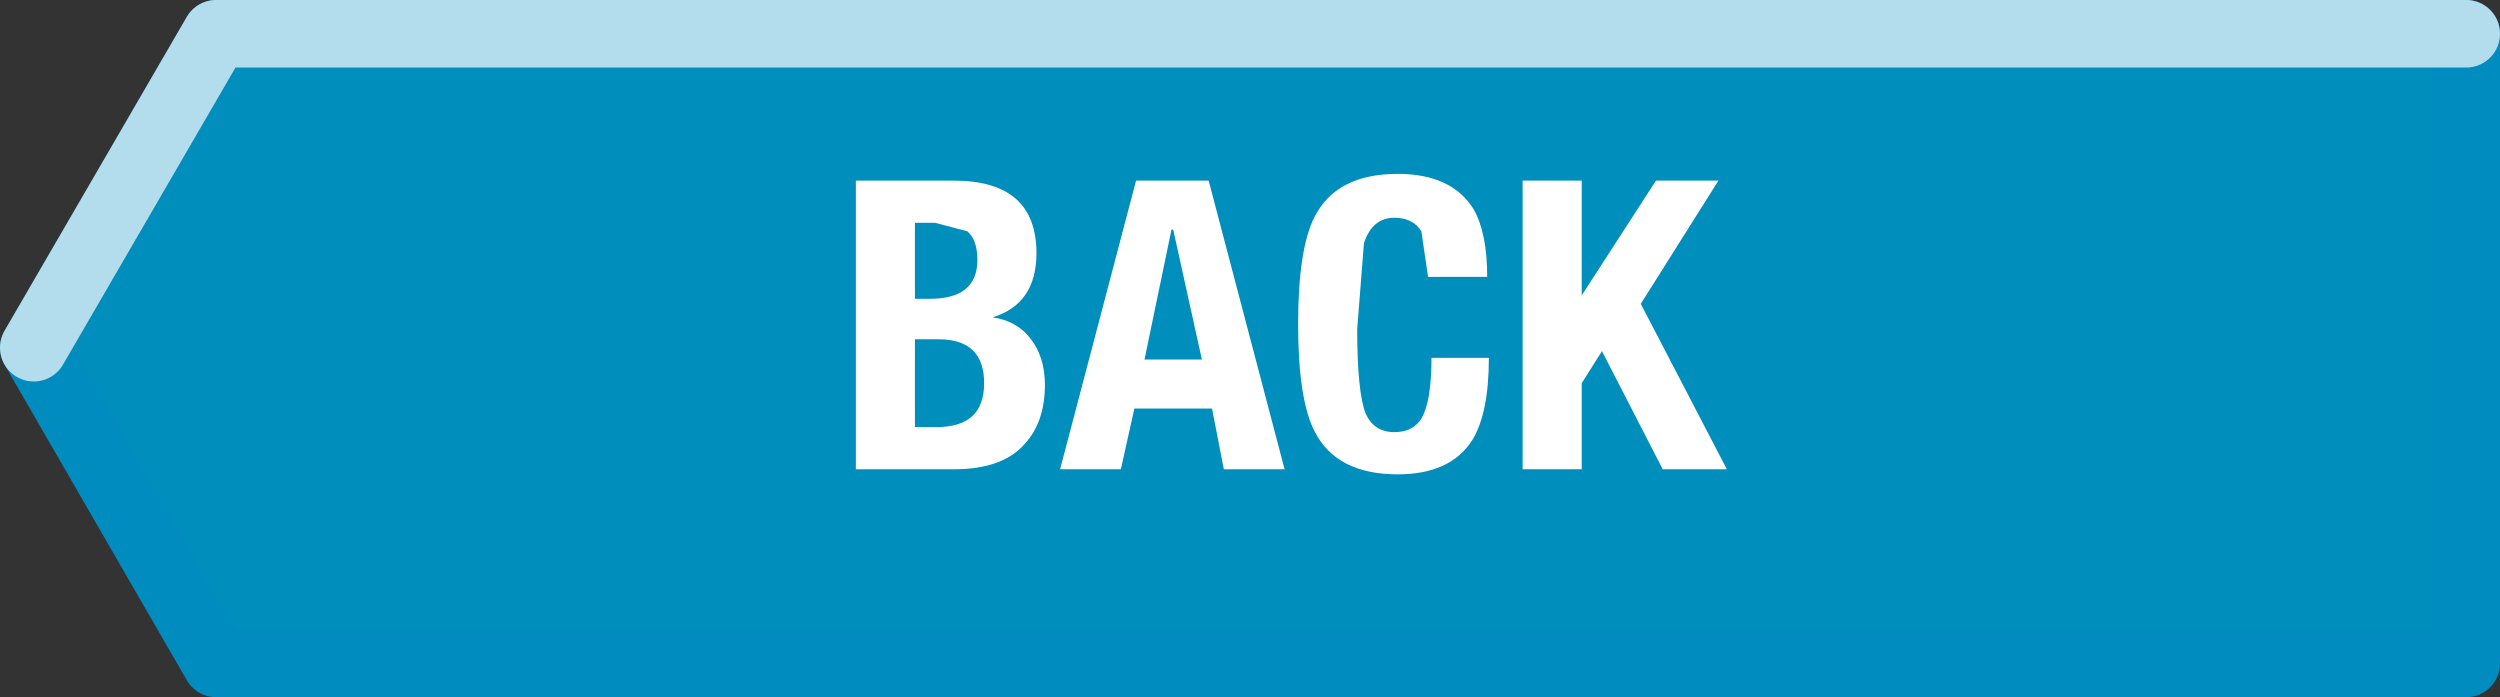 <?xml version="1.0" encoding="UTF-8" standalone="no"?>
<svg xmlns:xlink="http://www.w3.org/1999/xlink" height="20.65px" width="74.05px" xmlns="http://www.w3.org/2000/svg">
  <rect width="100%" height="100%" fill="#333333" stroke="none"/>
  <g transform="matrix(1.0, 0.0, 0.0, 1.0, 37.0, 10.3)">
    <path d="M-36.0 0.0 L-30.6 -9.3 36.05 -9.3 36.05 9.35 -30.6 9.35 -36.0 0.0" fill="#008ebd" fill-rule="evenodd" stroke="none"/>
    <path d="M-36.0 0.0 L-30.6 -9.3 36.05 -9.3 36.05 9.35 -30.6 9.35 -36.0 0.0 Z" fill="none" stroke="#008cbf" stroke-linecap="round" stroke-linejoin="round" stroke-width="2.0"/>
    <path d="M-36.0 0.0 L-30.6 -9.3 36.05 -9.3" fill="none" stroke="#b3ddec" stroke-linecap="round" stroke-linejoin="round" stroke-width="2.0"/>
    <path d="M-3.35 -4.95 L-1.2 -4.95 1.05 3.6 -0.75 3.6 -1.1 1.8 -3.4 1.8 -3.8 3.6 -5.6 3.6 -3.35 -4.95 M-2.25 -3.5 L-2.3 -3.5 -3.1 0.35 -1.4 0.35 -2.25 -3.5 M-8.75 -4.95 Q-6.3 -4.95 -6.3 -2.8 -6.3 -1.3 -7.6 -0.9 -6.9 -0.8 -6.5 -0.3 -6.05 0.25 -6.05 1.1 -6.05 2.2 -6.65 2.85 -7.3 3.6 -8.75 3.6 L-11.65 3.6 -11.65 -4.95 -8.75 -4.95 M-9.2 -0.25 L-9.9 -0.25 -9.9 2.35 -9.25 2.35 Q-7.85 2.35 -7.85 1.05 -7.85 -0.25 -9.2 -0.25 M-8.35 -3.45 L-9.3 -3.7 -9.9 -3.7 -9.9 -1.45 -9.45 -1.45 Q-8.05 -1.45 -8.05 -2.6 -8.05 -3.2 -8.35 -3.45 M9.85 -4.95 L9.85 -1.55 12.05 -4.95 13.9 -4.95 11.6 -1.3 14.15 3.6 12.25 3.6 10.45 0.1 9.85 1.05 9.85 3.6 8.1 3.6 8.1 -4.95 9.85 -4.95 M3.4 -3.1 L3.2 -0.55 Q3.2 1.3 3.45 1.95 3.7 2.5 4.3 2.5 4.85 2.5 5.1 2.1 5.4 1.6 5.4 0.3 L7.1 0.3 Q7.1 1.95 6.6 2.75 5.95 3.75 4.4 3.75 2.6 3.75 1.95 2.5 1.45 1.55 1.45 -0.7 1.45 -2.95 1.95 -3.9 2.6 -5.15 4.4 -5.15 6.0 -5.15 6.65 -4.1 7.05 -3.4 7.05 -2.1 L5.3 -2.1 5.1 -3.45 Q4.85 -3.85 4.3 -3.85 3.65 -3.85 3.4 -3.1" fill="#ffffff" fill-rule="evenodd" stroke="none"/>
  </g>
</svg>
